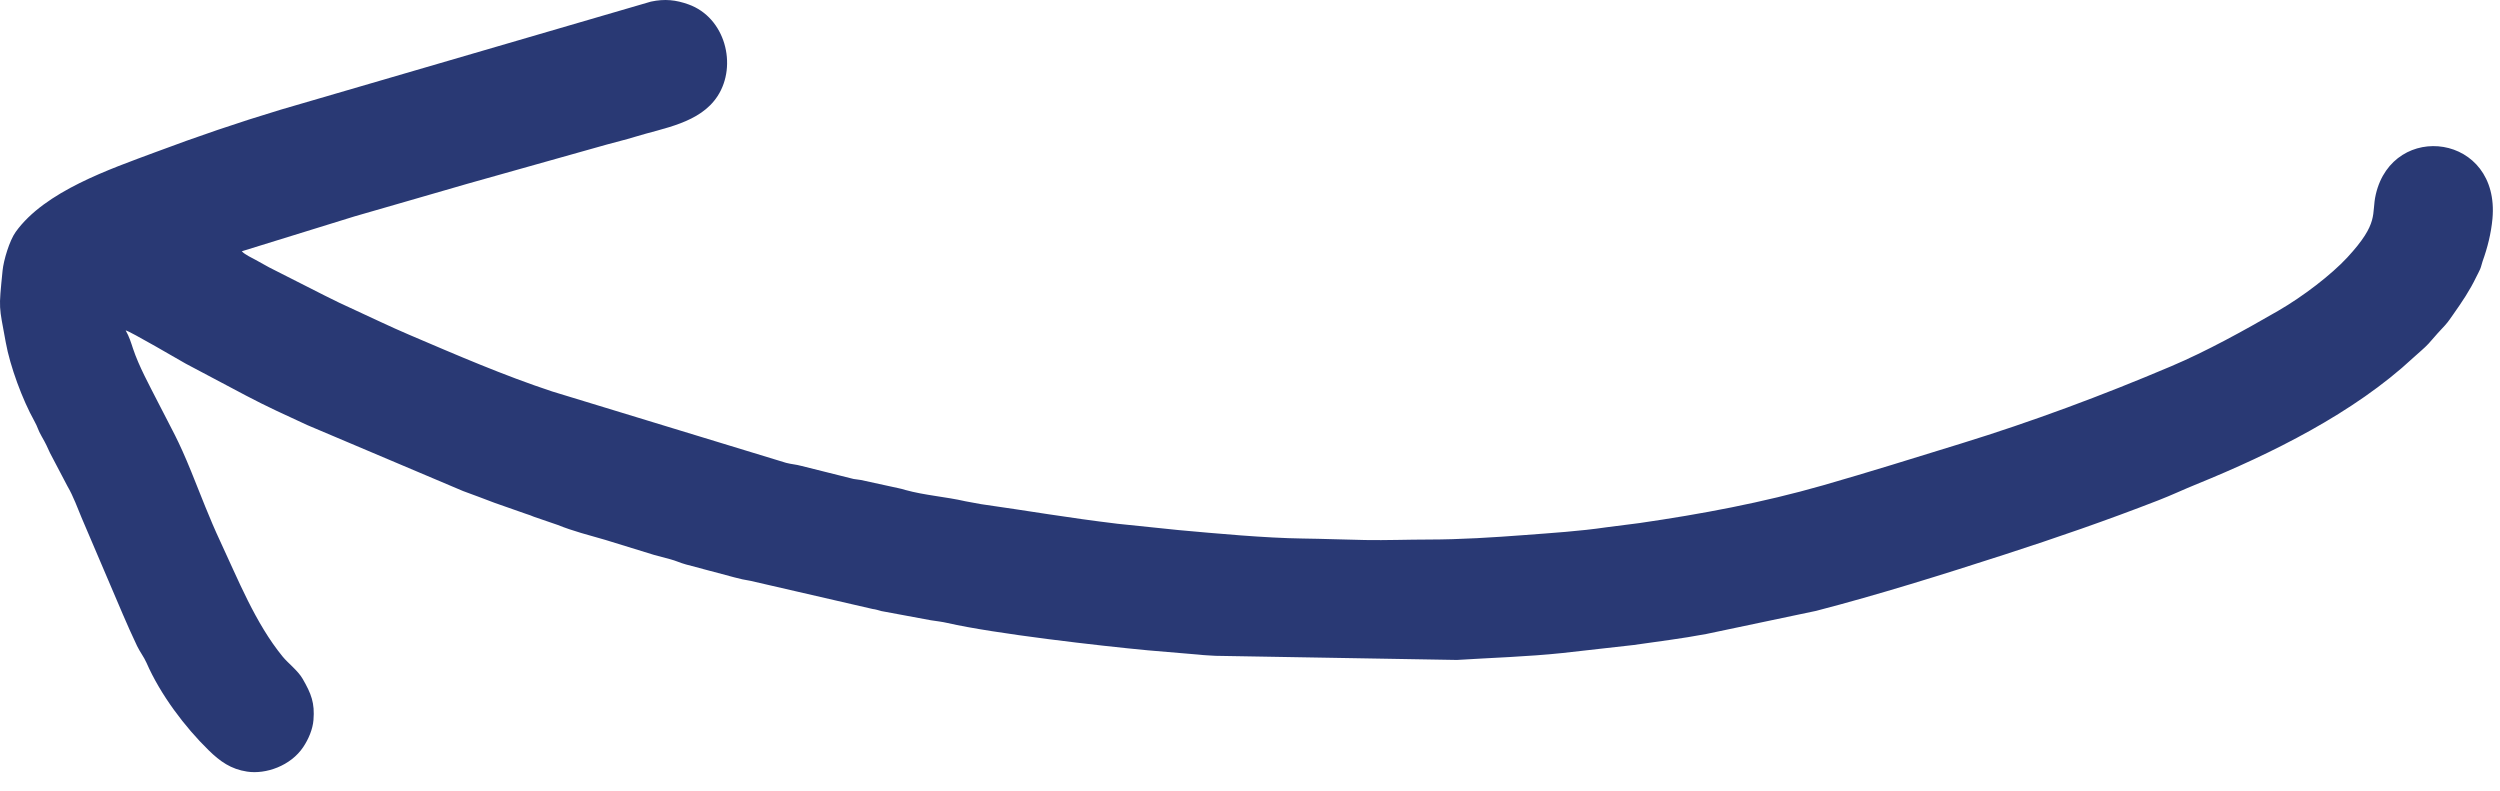 <?xml version="1.0" encoding="UTF-8"?> <svg xmlns="http://www.w3.org/2000/svg" width="98" height="31" viewBox="0 0 98 31" fill="none"><path fill-rule="evenodd" clip-rule="evenodd" d="M89.297 12.188C87.951 12.965 86.496 13.77 85.108 14.358C82.395 15.509 79.663 16.526 76.857 17.392C75.022 17.957 73.274 18.506 71.459 19.026C69.082 19.706 66.701 20.151 64.261 20.505L62.977 20.669C61.915 20.825 60.846 20.891 59.777 20.973C58.539 21.067 57.248 21.149 56.009 21.15C55.19 21.15 54.341 21.184 53.524 21.169C52.699 21.154 51.877 21.12 51.062 21.11C49.596 21.091 47.685 20.913 46.19 20.778L43.813 20.532C41.795 20.289 40.36 20.032 38.459 19.763L37.85 19.651C37.072 19.472 36.257 19.419 35.489 19.207C35.383 19.177 35.316 19.153 35.208 19.134L33.753 18.817C33.62 18.79 33.596 18.802 33.463 18.776L31.42 18.265C31.183 18.201 31.038 18.202 30.814 18.143L21.645 15.345C19.742 14.716 17.883 13.91 16.04 13.123C15.662 12.962 15.3 12.797 14.934 12.627L13.296 11.866C13.095 11.768 12.922 11.681 12.731 11.587L10.548 10.48C10.378 10.384 10.203 10.288 10.025 10.19C9.872 10.104 9.605 9.987 9.478 9.85L13.902 8.481C15.374 8.062 16.817 7.635 18.3 7.21L23.787 5.666C24.176 5.555 24.494 5.487 24.882 5.366C26.002 5.018 27.44 4.832 28.131 3.764C28.911 2.559 28.431 0.687 26.987 0.172C26.497 -0.003 26.062 -0.054 25.514 0.064L11.002 4.3C9.316 4.809 7.756 5.342 6.084 5.968C4.323 6.626 1.758 7.496 0.615 9.092C0.371 9.431 0.14 10.206 0.101 10.607C-0.055 12.187 -0.044 11.93 0.226 13.422C0.396 14.363 0.879 15.667 1.345 16.502C1.489 16.758 1.478 16.839 1.632 17.104C1.79 17.379 1.861 17.532 1.96 17.756L2.649 19.068C2.875 19.451 3.053 19.95 3.203 20.305L4.815 24.082C4.964 24.439 5.198 24.95 5.373 25.321C5.478 25.543 5.646 25.759 5.744 25.984C6.289 27.231 7.248 28.501 8.181 29.412C8.629 29.85 9.052 30.151 9.686 30.247C10.419 30.36 11.396 30.022 11.888 29.283C12.096 28.972 12.259 28.586 12.288 28.226C12.342 27.557 12.205 27.201 11.863 26.609C11.676 26.285 11.295 26.001 11.082 25.741C10.01 24.432 9.324 22.694 8.641 21.237C8.202 20.3 7.878 19.426 7.496 18.487C6.975 17.206 6.758 16.881 6.173 15.729C5.858 15.107 5.448 14.366 5.215 13.668C5.137 13.432 5.066 13.196 4.926 12.952C5.072 12.968 7.097 14.153 7.282 14.256L9.651 15.511C10.435 15.927 11.256 16.299 12.047 16.664L18.155 19.25C18.572 19.409 18.97 19.545 19.384 19.71L20.621 20.144C20.774 20.19 20.79 20.203 20.929 20.257L21.858 20.576C22.464 20.822 23.104 20.983 23.73 21.164L25.638 21.752C25.866 21.813 26.043 21.861 26.271 21.921C26.513 21.985 26.648 22.061 26.891 22.127L28.785 22.632C29.044 22.703 29.158 22.723 29.425 22.77L34.202 23.871C34.357 23.892 34.411 23.918 34.554 23.955L36.488 24.314C36.699 24.346 36.927 24.372 37.135 24.42C38.982 24.843 43.14 25.319 45.002 25.493L46.986 25.661C47.213 25.688 47.41 25.692 47.65 25.708L57.112 25.87C58.486 25.783 59.873 25.743 61.243 25.599L64.032 25.285C64.997 25.145 65.905 25.037 66.892 24.851L71.192 23.946C73.658 23.306 76.154 22.523 78.585 21.737C80.587 21.089 82.561 20.408 84.601 19.615C85.133 19.409 85.592 19.189 86.127 18.972C89.029 17.792 92.279 16.186 94.6 14.023C94.818 13.82 95.028 13.658 95.201 13.469C95.375 13.281 95.502 13.116 95.687 12.923C95.945 12.652 95.968 12.608 96.159 12.336C96.525 11.814 96.805 11.405 97.072 10.852C97.126 10.741 97.169 10.672 97.22 10.554C97.275 10.425 97.273 10.368 97.318 10.242C97.51 9.712 97.652 9.143 97.704 8.579C98.012 5.244 93.806 4.72 93.132 7.617C92.948 8.408 93.288 8.716 92.01 10.097C91.389 10.766 90.293 11.613 89.297 12.188Z" fill="#293974"></path></svg> 